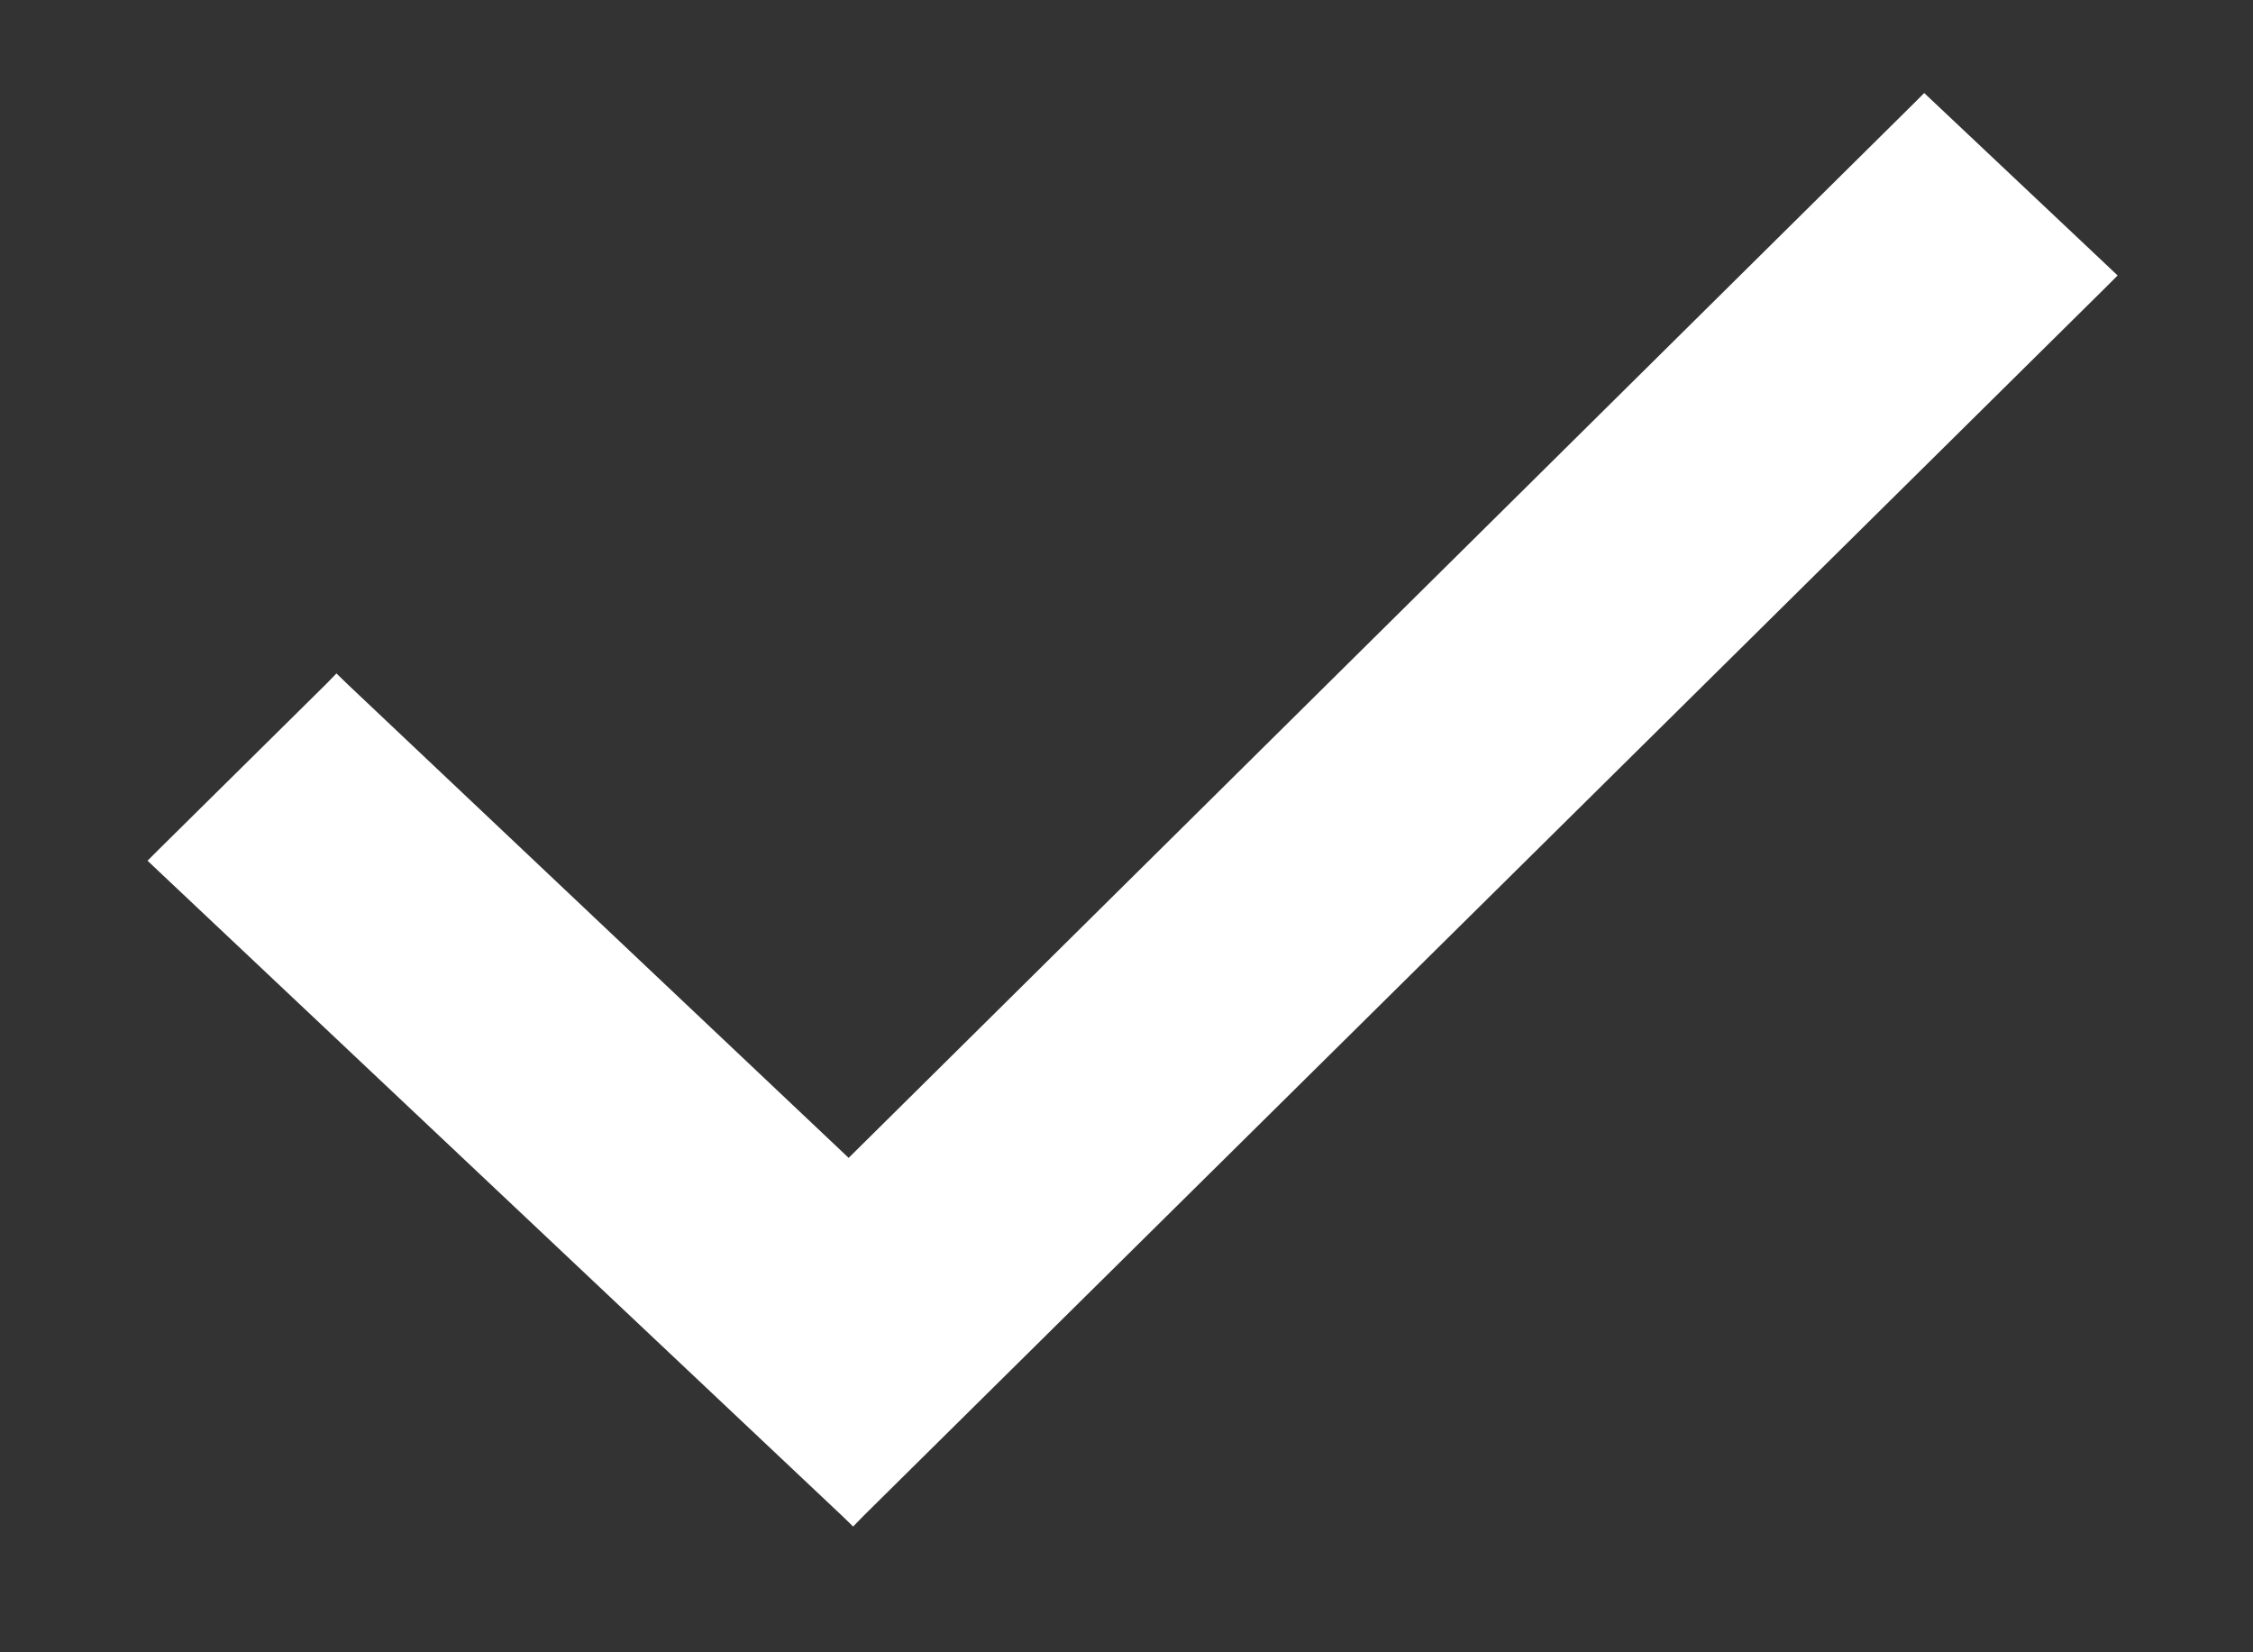 <svg width="15" height="11" viewBox="0 0 15 11" fill="none" xmlns="http://www.w3.org/2000/svg">
<rect x="0" y="0" width="15" height="11" fill="#333333" stroke="none"/>
<path d="M12.847 0.722L13.989 1.799L14.027 1.835L13.99 1.872L5.713 10.057L5.679 10.092L5.644 10.058L1.092 5.765L1.054 5.729L1.091 5.692L2.207 4.589L2.241 4.554L2.276 4.588L5.651 7.778L12.778 0.723L12.812 0.689L12.847 0.722Z" fill="white" stroke="white" stroke-width="0.1"/>
</svg>
